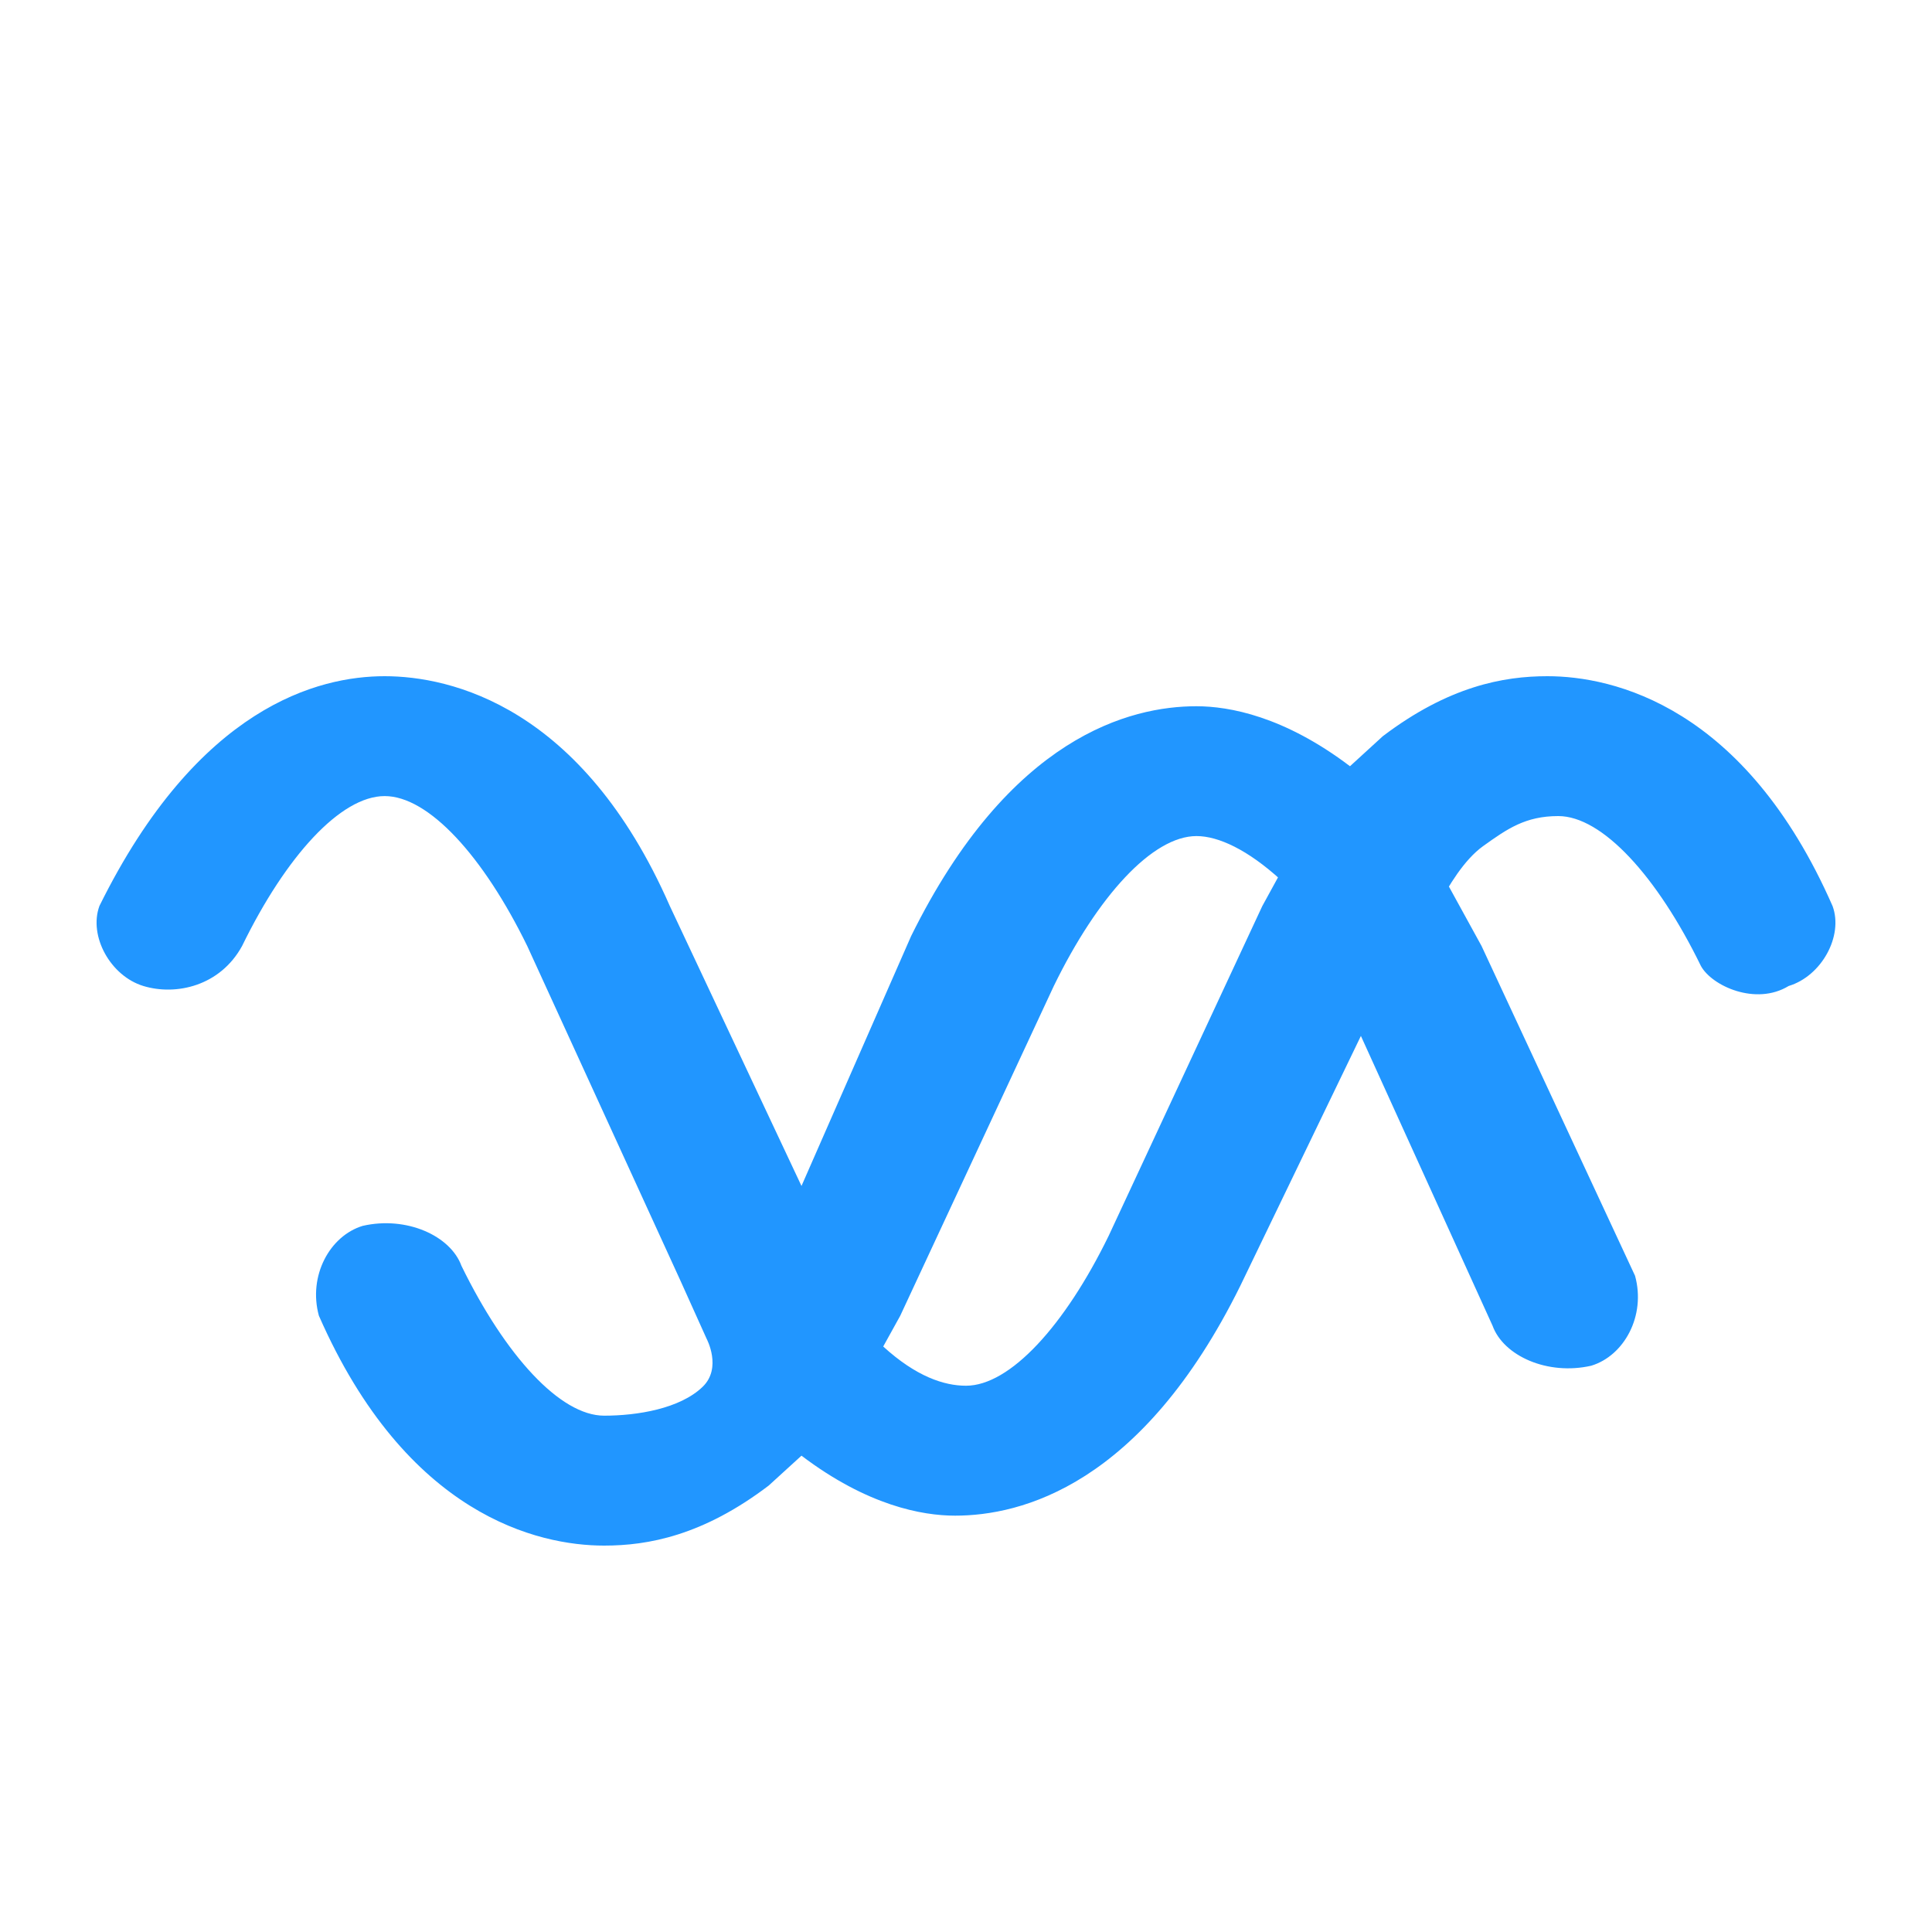 <svg width="20" height="20" viewBox="0 0 20 20" fill="none" xmlns="http://www.w3.org/2000/svg">
<path d="M18.971 9.38C18.063 7.311 16.701 7 16.018 7C15.564 7 14.997 7.104 14.315 7.621L13.975 7.932C13.293 7.415 12.726 7.311 12.385 7.311C11.703 7.311 10.454 7.621 9.432 9.69L8.297 12.277L6.934 9.379C6.026 7.31 4.664 7 3.982 7C3.3 7 2.051 7.31 1.029 9.379C0.916 9.69 1.143 10.103 1.484 10.207C1.824 10.31 2.279 10.207 2.506 9.793C2.96 8.862 3.527 8.241 3.982 8.241C4.437 8.241 5.003 8.862 5.458 9.793L7.041 13.251L7.315 13.859C7.315 13.859 7.476 14.159 7.275 14.355C7.039 14.584 6.594 14.655 6.254 14.655C5.8 14.655 5.232 14.035 4.777 13.104C4.664 12.793 4.209 12.586 3.755 12.69C3.414 12.793 3.188 13.207 3.301 13.62C4.209 15.689 5.572 16 6.254 16C6.708 16 7.275 15.897 7.957 15.379L8.297 15.069C8.979 15.586 9.546 15.69 9.887 15.69C10.569 15.69 11.818 15.379 12.84 13.31L14.088 10.724L15.451 13.724C15.564 14.035 16.018 14.241 16.472 14.138C16.813 14.035 17.04 13.621 16.926 13.207L15.337 9.793L14.996 9.172C14.996 9.172 14.883 9.276 14.883 9.379C14.996 9.172 15.154 8.902 15.353 8.759C15.603 8.58 15.791 8.448 16.131 8.448C16.585 8.448 17.154 9.069 17.608 10C17.722 10.207 18.176 10.414 18.516 10.207C18.857 10.104 19.084 9.69 18.971 9.38H18.971V9.38ZM13.067 9.38L11.477 12.793C11.023 13.724 10.455 14.345 10 14.345C9.773 14.345 9.484 14.25 9.143 13.939C8.915 14.25 9.13 13.968 9.143 13.939L9.319 13.621L10.909 10.207C11.363 9.276 11.931 8.655 12.386 8.655C12.613 8.655 12.917 8.797 13.258 9.108C13.485 8.797 13.521 8.552 13.748 8.345C13.635 8.448 13.521 8.552 13.407 8.759L13.067 9.38Z" fill="#2196FF"/>
</svg>
